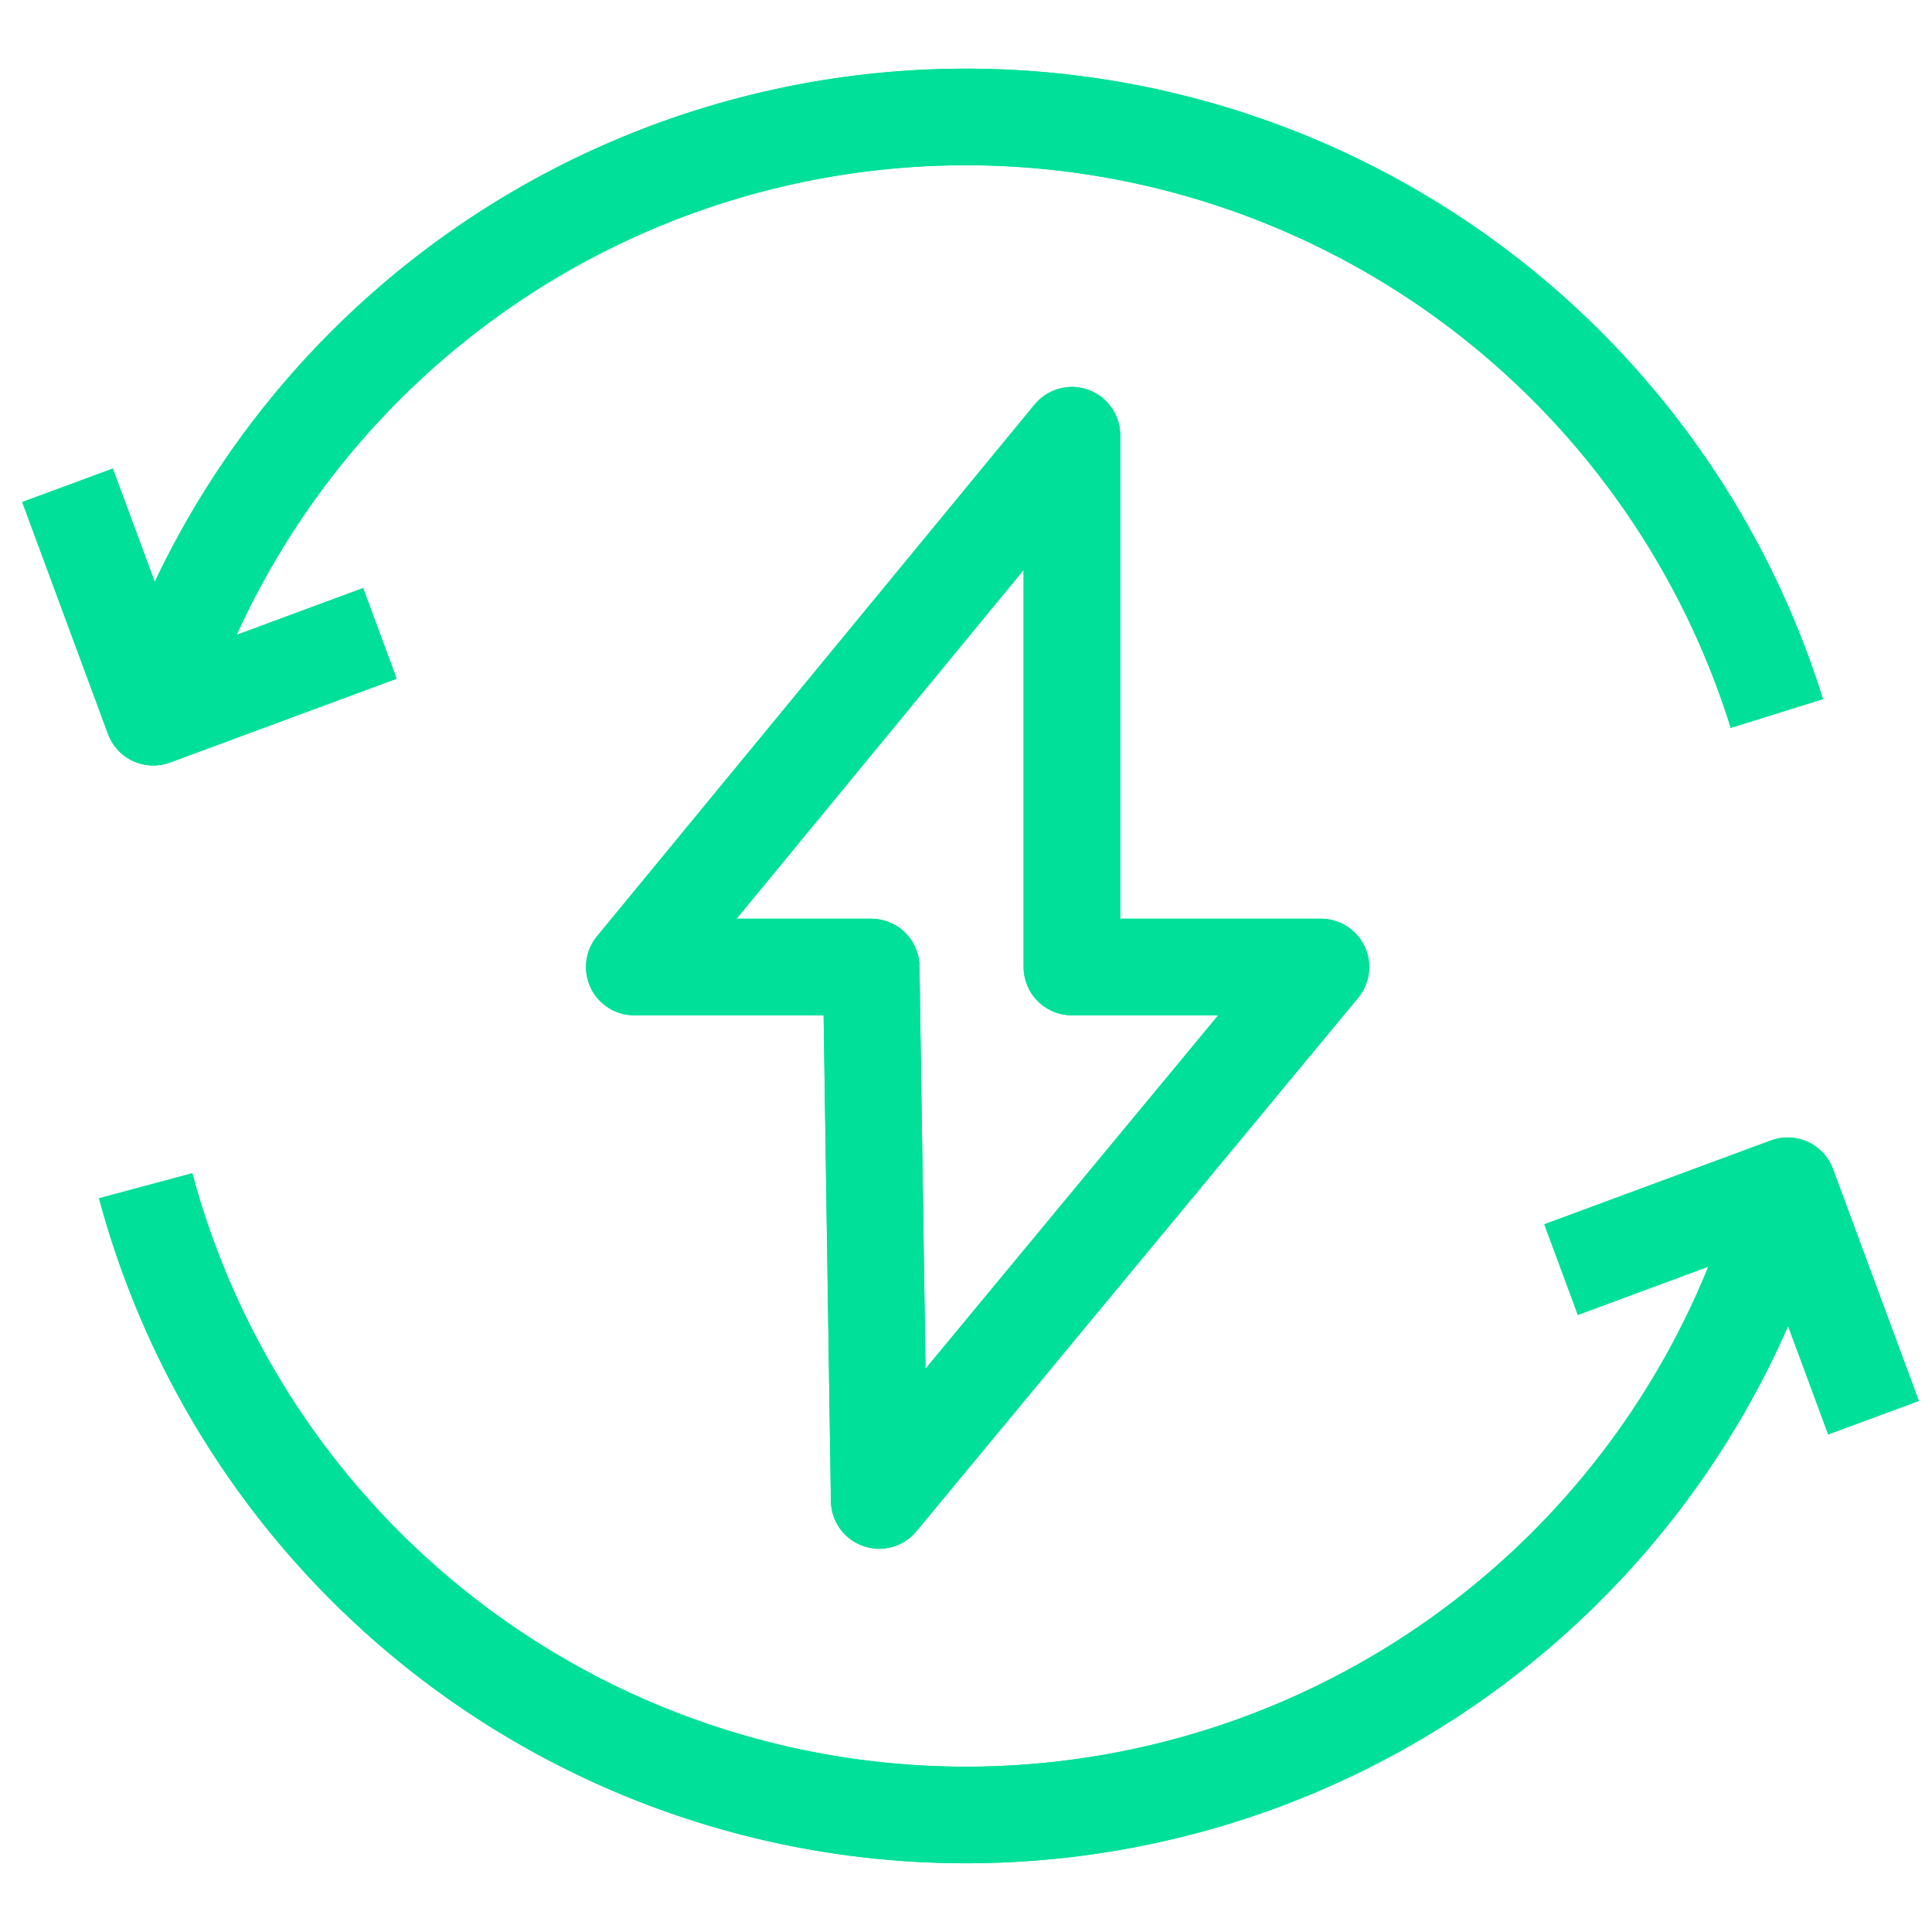 <svg id="Stroke" xmlns="http://www.w3.org/2000/svg" viewBox="0 0 40 40"><defs><style>.cls-1{fill:none;stroke:#00e098;stroke-linejoin:round;stroke-width:2px;}</style></defs><path class="cls-1" d="M36.984,24.55a17.585,17.585,0,0,1-33.968 0"/><path class="cls-1" d="M3.36,14.316a17.586,17.586,0,0,1,33.428.456"/><polygon class="cls-1" points="13.132 20.021 22.193 9.011 22.193 20.021 27.348 20.021 18.203 31.065 18.037 20.021 13.132 20.021"/><polyline class="cls-1" points="7.865 13.113 3.174 14.849 1.398 10.048"/><polyline class="cls-1" points="32.321 26.286 37.012 24.55 38.789 29.351"/><path class="cls-1" d="M36.984,24.55a17.585,17.585,0,0,1-33.968 0"/><path class="cls-1" d="M3.36,14.316a17.586,17.586,0,0,1,33.428.456"/><polygon class="cls-1" points="13.132 20.021 22.193 9.011 22.193 20.021 27.348 20.021 18.203 31.065 18.037 20.021 13.132 20.021"/><polyline class="cls-1" points="7.865 13.113 3.174 14.849 1.398 10.048"/><polyline class="cls-1" points="32.321 26.286 37.012 24.55 38.789 29.351"/></svg>